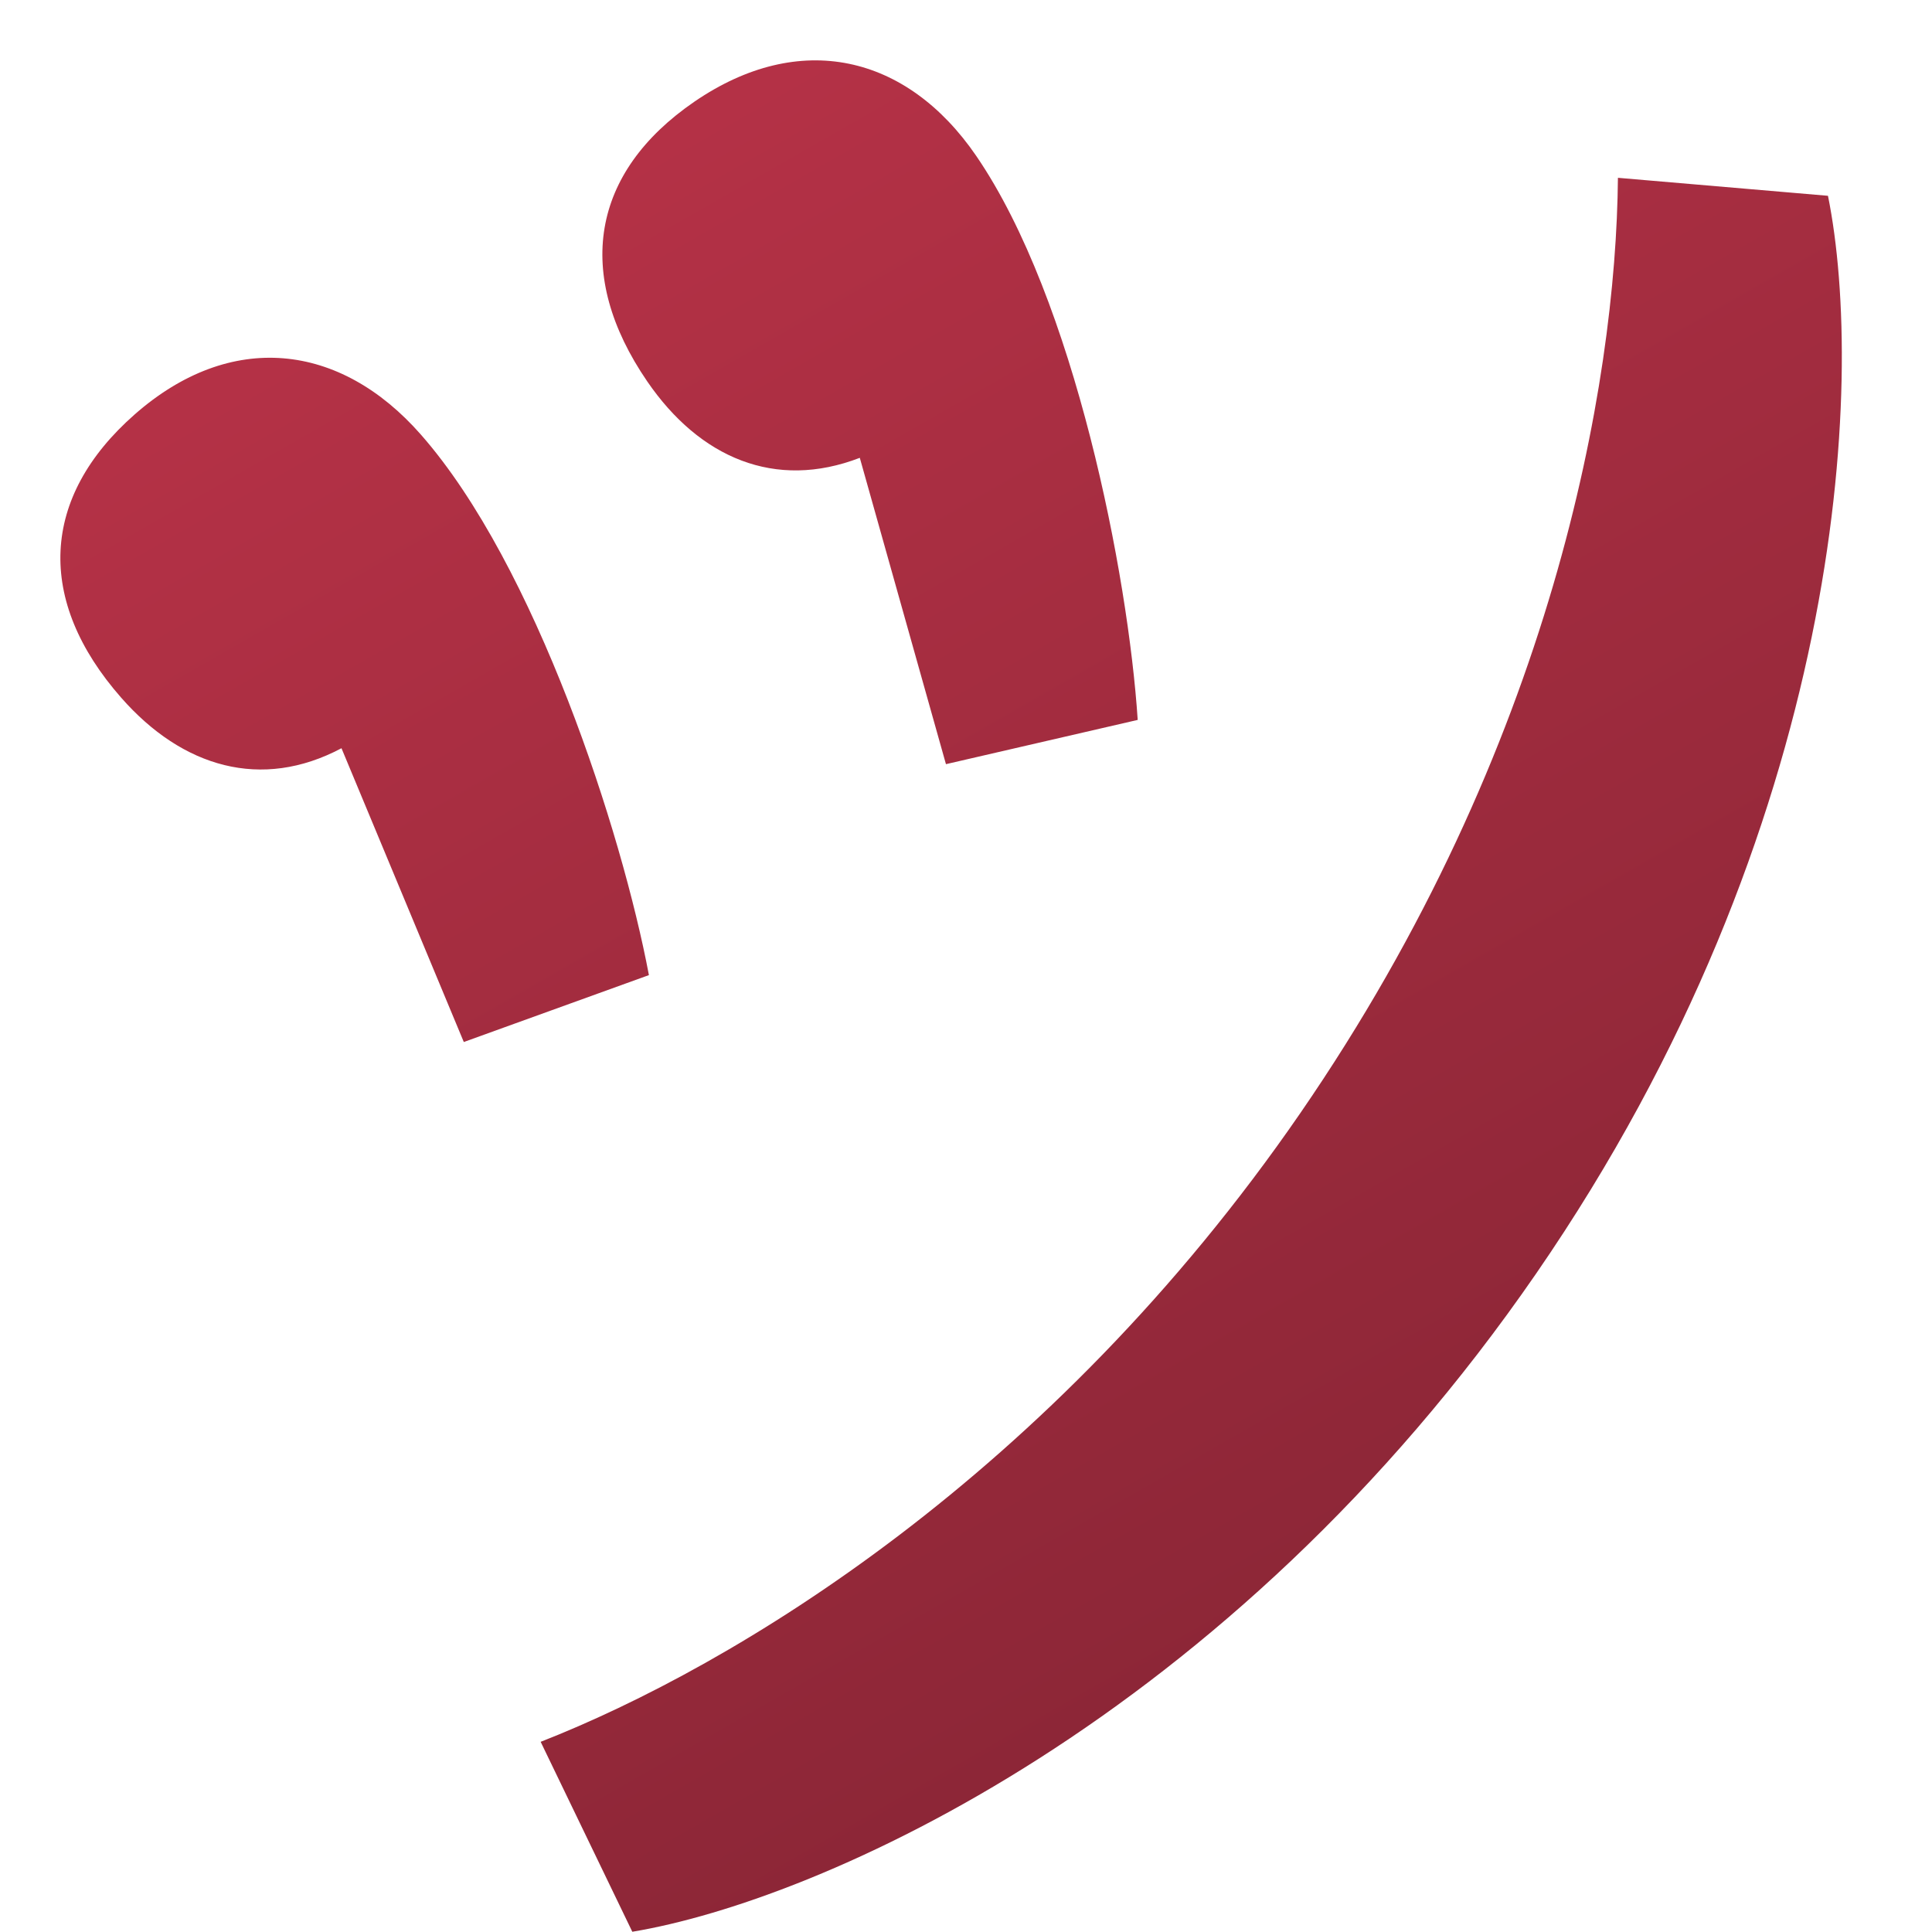 <svg xmlns="http://www.w3.org/2000/svg" width="32" height="32" fill="none"><path fill="url(#a)" fill-rule="evenodd" d="m15.668 12.657-1.427-5.074c-1.4.54-2.653.001-3.521-1.266-1.216-1.775-.928-3.462.783-4.634 1.743-1.193 3.517-.78 4.667.9 1.628 2.377 2.516 6.936 2.674 9.341l-3.176.733Zm11.13-9.712 3.479.298c.624 3.088.268 10.445-4.83 17.846-5.098 7.402-11.866 10.389-14.974 10.907L8.955 28.85c3.194-1.251 8.44-4.4 12.58-10.41 4.182-6.073 5.232-12.066 5.263-15.496ZM5.656 12.393l2.026 4.866 3.066-1.108c-.446-2.37-1.875-6.79-3.777-8.953-1.343-1.53-3.154-1.728-4.74-.334-1.559 1.37-1.642 3.079-.222 4.694 1.014 1.154 2.323 1.538 3.647.835Z" clip-rule="evenodd"/><defs><linearGradient id="a" x1="36" x2="2" y1="44.5" y2="-15" gradientUnits="userSpaceOnUse"><stop stop-color="#6B1D2A"/><stop offset="1" stop-color="#D13951"/></linearGradient></defs></svg>